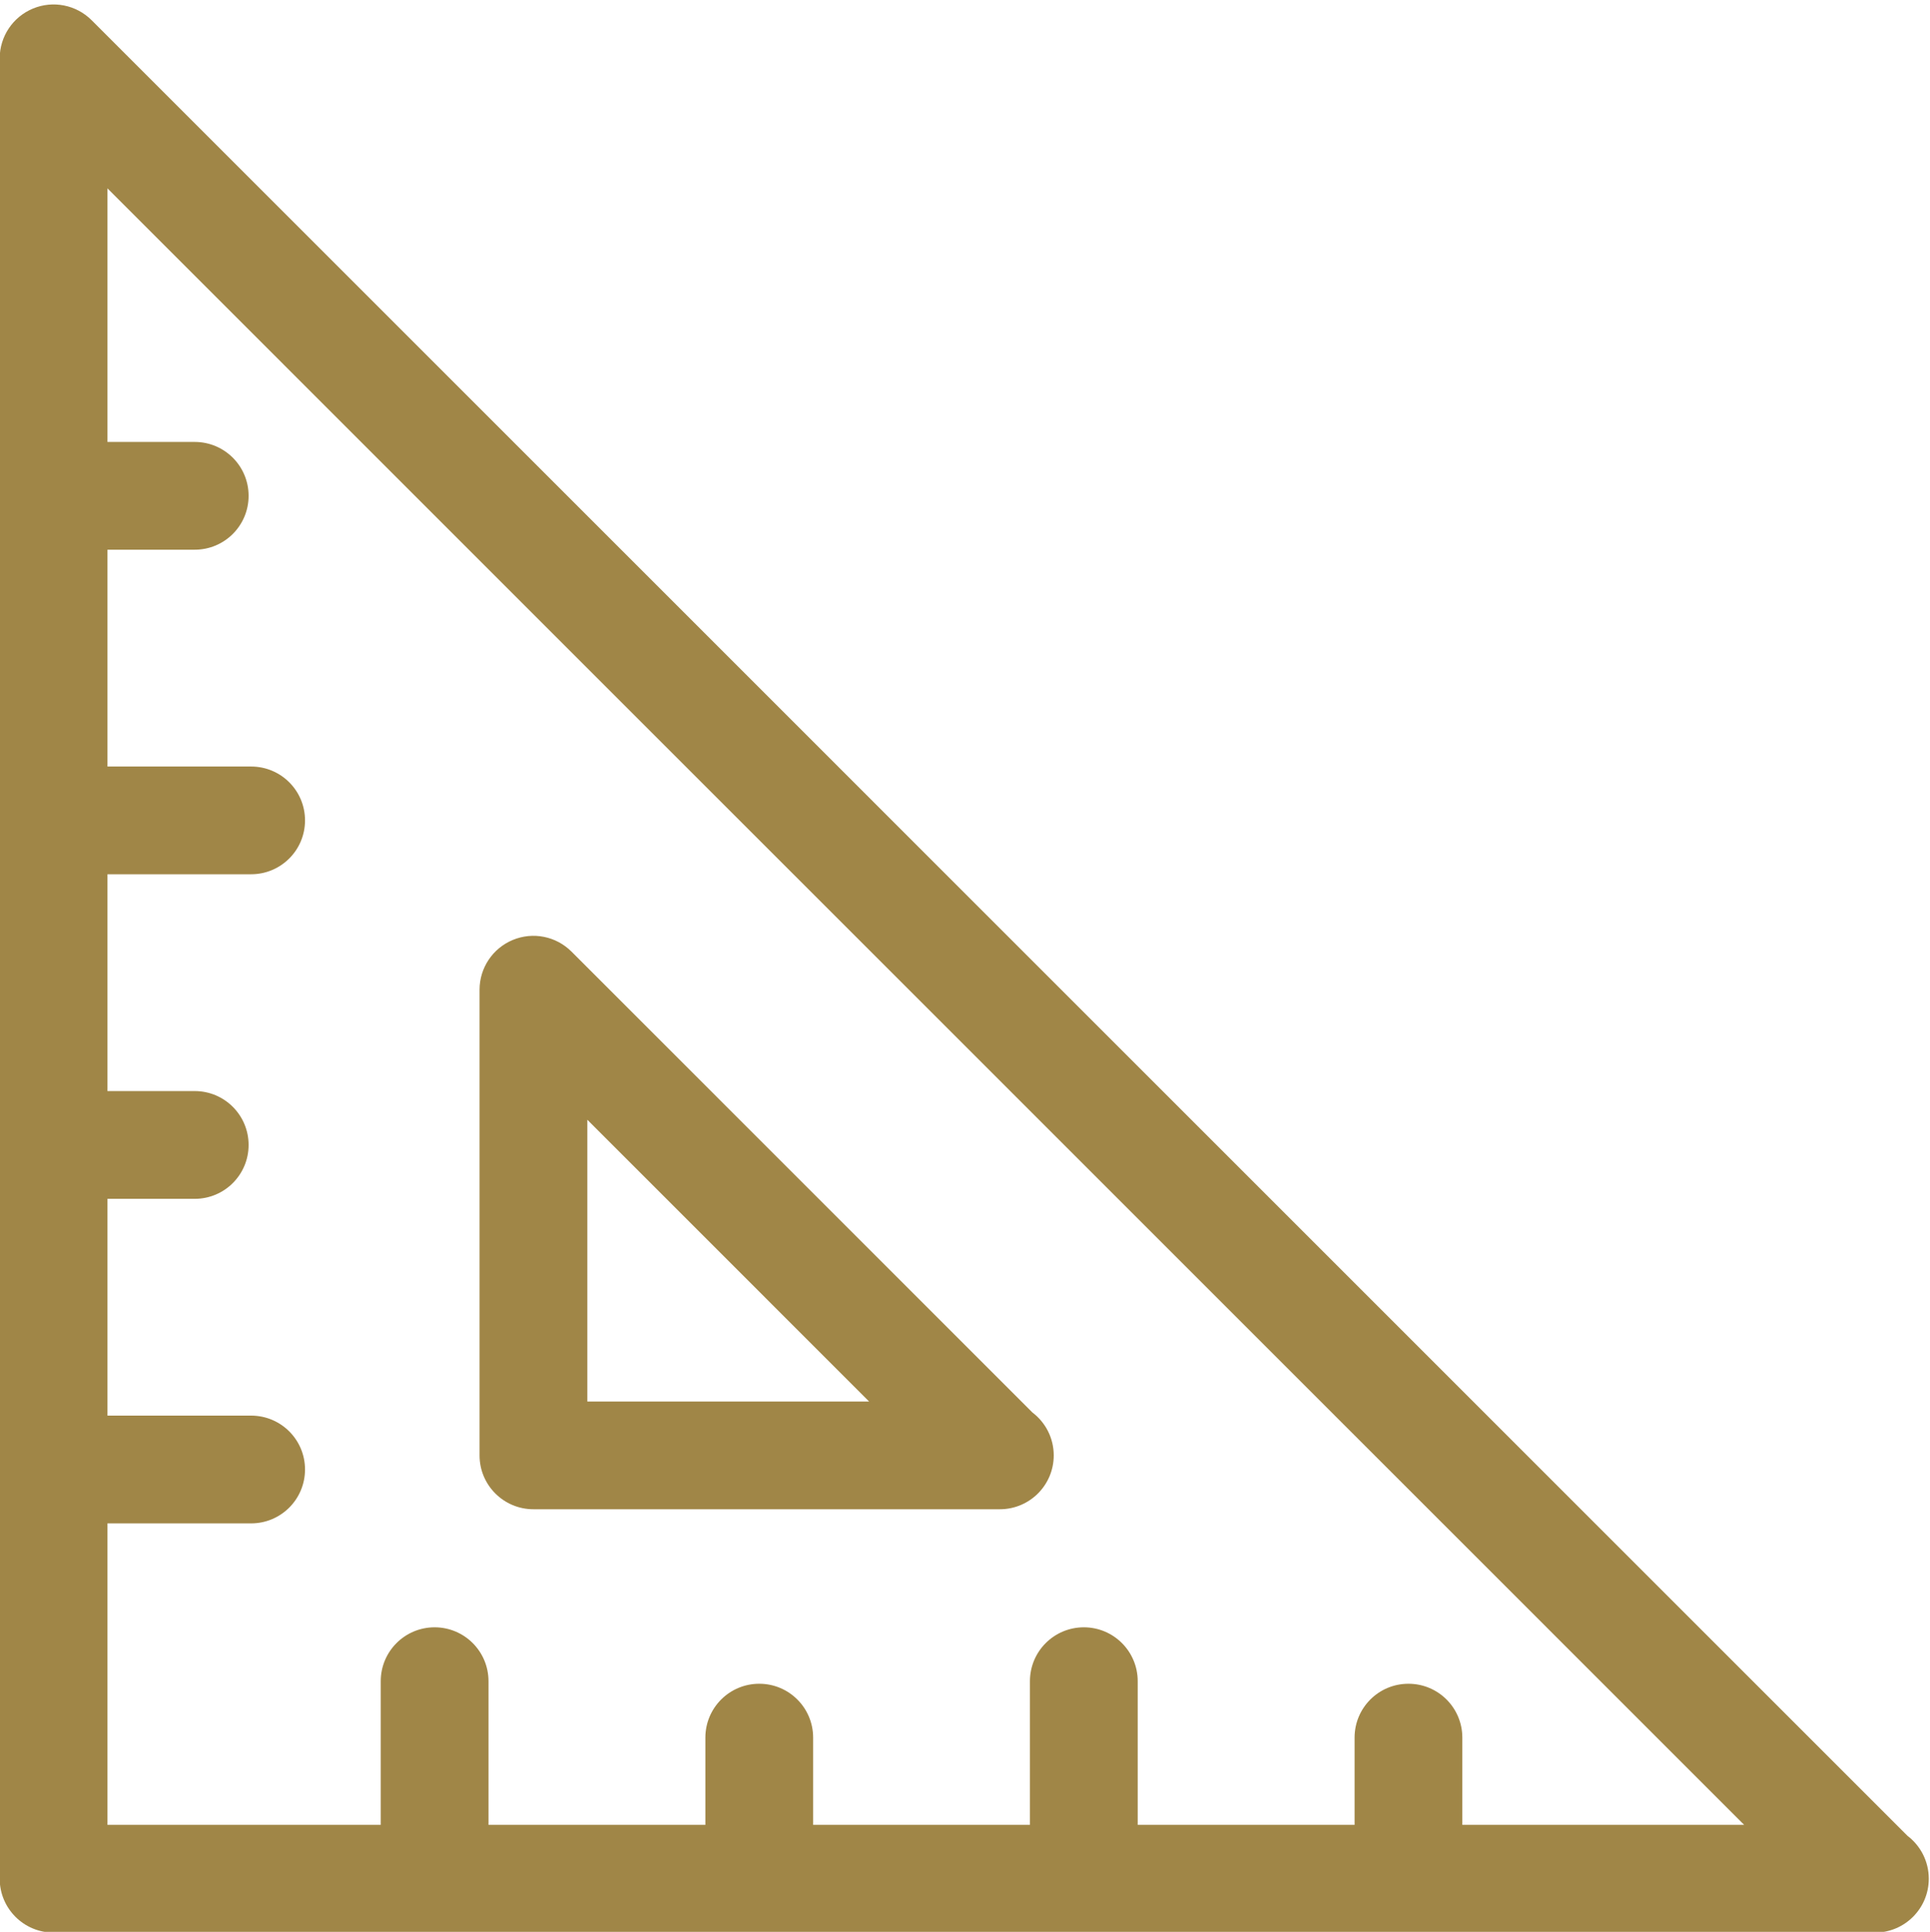 <?xml version="1.0" encoding="UTF-8" standalone="no"?><svg xmlns="http://www.w3.org/2000/svg" xmlns:xlink="http://www.w3.org/1999/xlink" fill="#a08647" height="90.1" preserveAspectRatio="xMidYMid meet" version="1" viewBox="0.6 0.3 90.0 90.1" width="90" zoomAndPan="magnify"><g id="change1_1"><path d="M3.098,90.436h84.898c0.012,0,0.023,0,0.035,0c1.387,0,2.512-1.125,2.512-2.512c0-0.818-0.391-1.545-0.996-2.004 L4.875,1.245C4.157,0.526,3.076,0.309,2.136,0.7c-0.938,0.389-1.55,1.305-1.55,2.32v84.904C0.586,89.311,1.71,90.436,3.098,90.436z M5.611,71.35h6.7c1.388,0,2.513-1.125,2.513-2.514c0-1.387-1.125-2.512-2.513-2.512h-6.7V56.213h4.07 c1.388,0,2.512-1.125,2.512-2.512c0-1.389-1.125-2.514-2.512-2.514h-4.07V41.075h6.7c1.388,0,2.513-1.123,2.513-2.512 s-1.125-2.512-2.513-2.512h-6.7V25.938h4.07c1.388,0,2.512-1.125,2.512-2.512c0-1.389-1.125-2.514-2.512-2.514h-4.07V9.086 L81.932,85.41H68.791v-4.068c0-1.389-1.123-2.512-2.512-2.512s-2.512,1.123-2.512,2.512v4.068H53.654v-6.699 c0-1.389-1.125-2.514-2.512-2.514c-1.389,0-2.514,1.125-2.514,2.514v6.699h-10.11v-4.068c0-1.389-1.125-2.512-2.512-2.512 c-1.388,0-2.513,1.123-2.513,2.512v4.068H23.38v-6.699c0-1.389-1.125-2.514-2.513-2.514c-1.388,0-2.512,1.125-2.512,2.514v6.699 H5.611V71.35z" fill="inherit"/><path d="M25.475,70.691h21.716c0.012,0,0.021-0.002,0.033,0c1.389,0,2.514-1.125,2.514-2.512c0-0.818-0.391-1.545-0.998-2.004 L27.251,44.684c-0.718-0.719-1.797-0.936-2.738-0.545c-0.938,0.389-1.55,1.305-1.55,2.32V68.18 C22.963,69.566,24.087,70.691,25.475,70.691z M27.988,52.525l13.14,13.141h-13.14V52.525z" fill="inherit"/></g></svg>